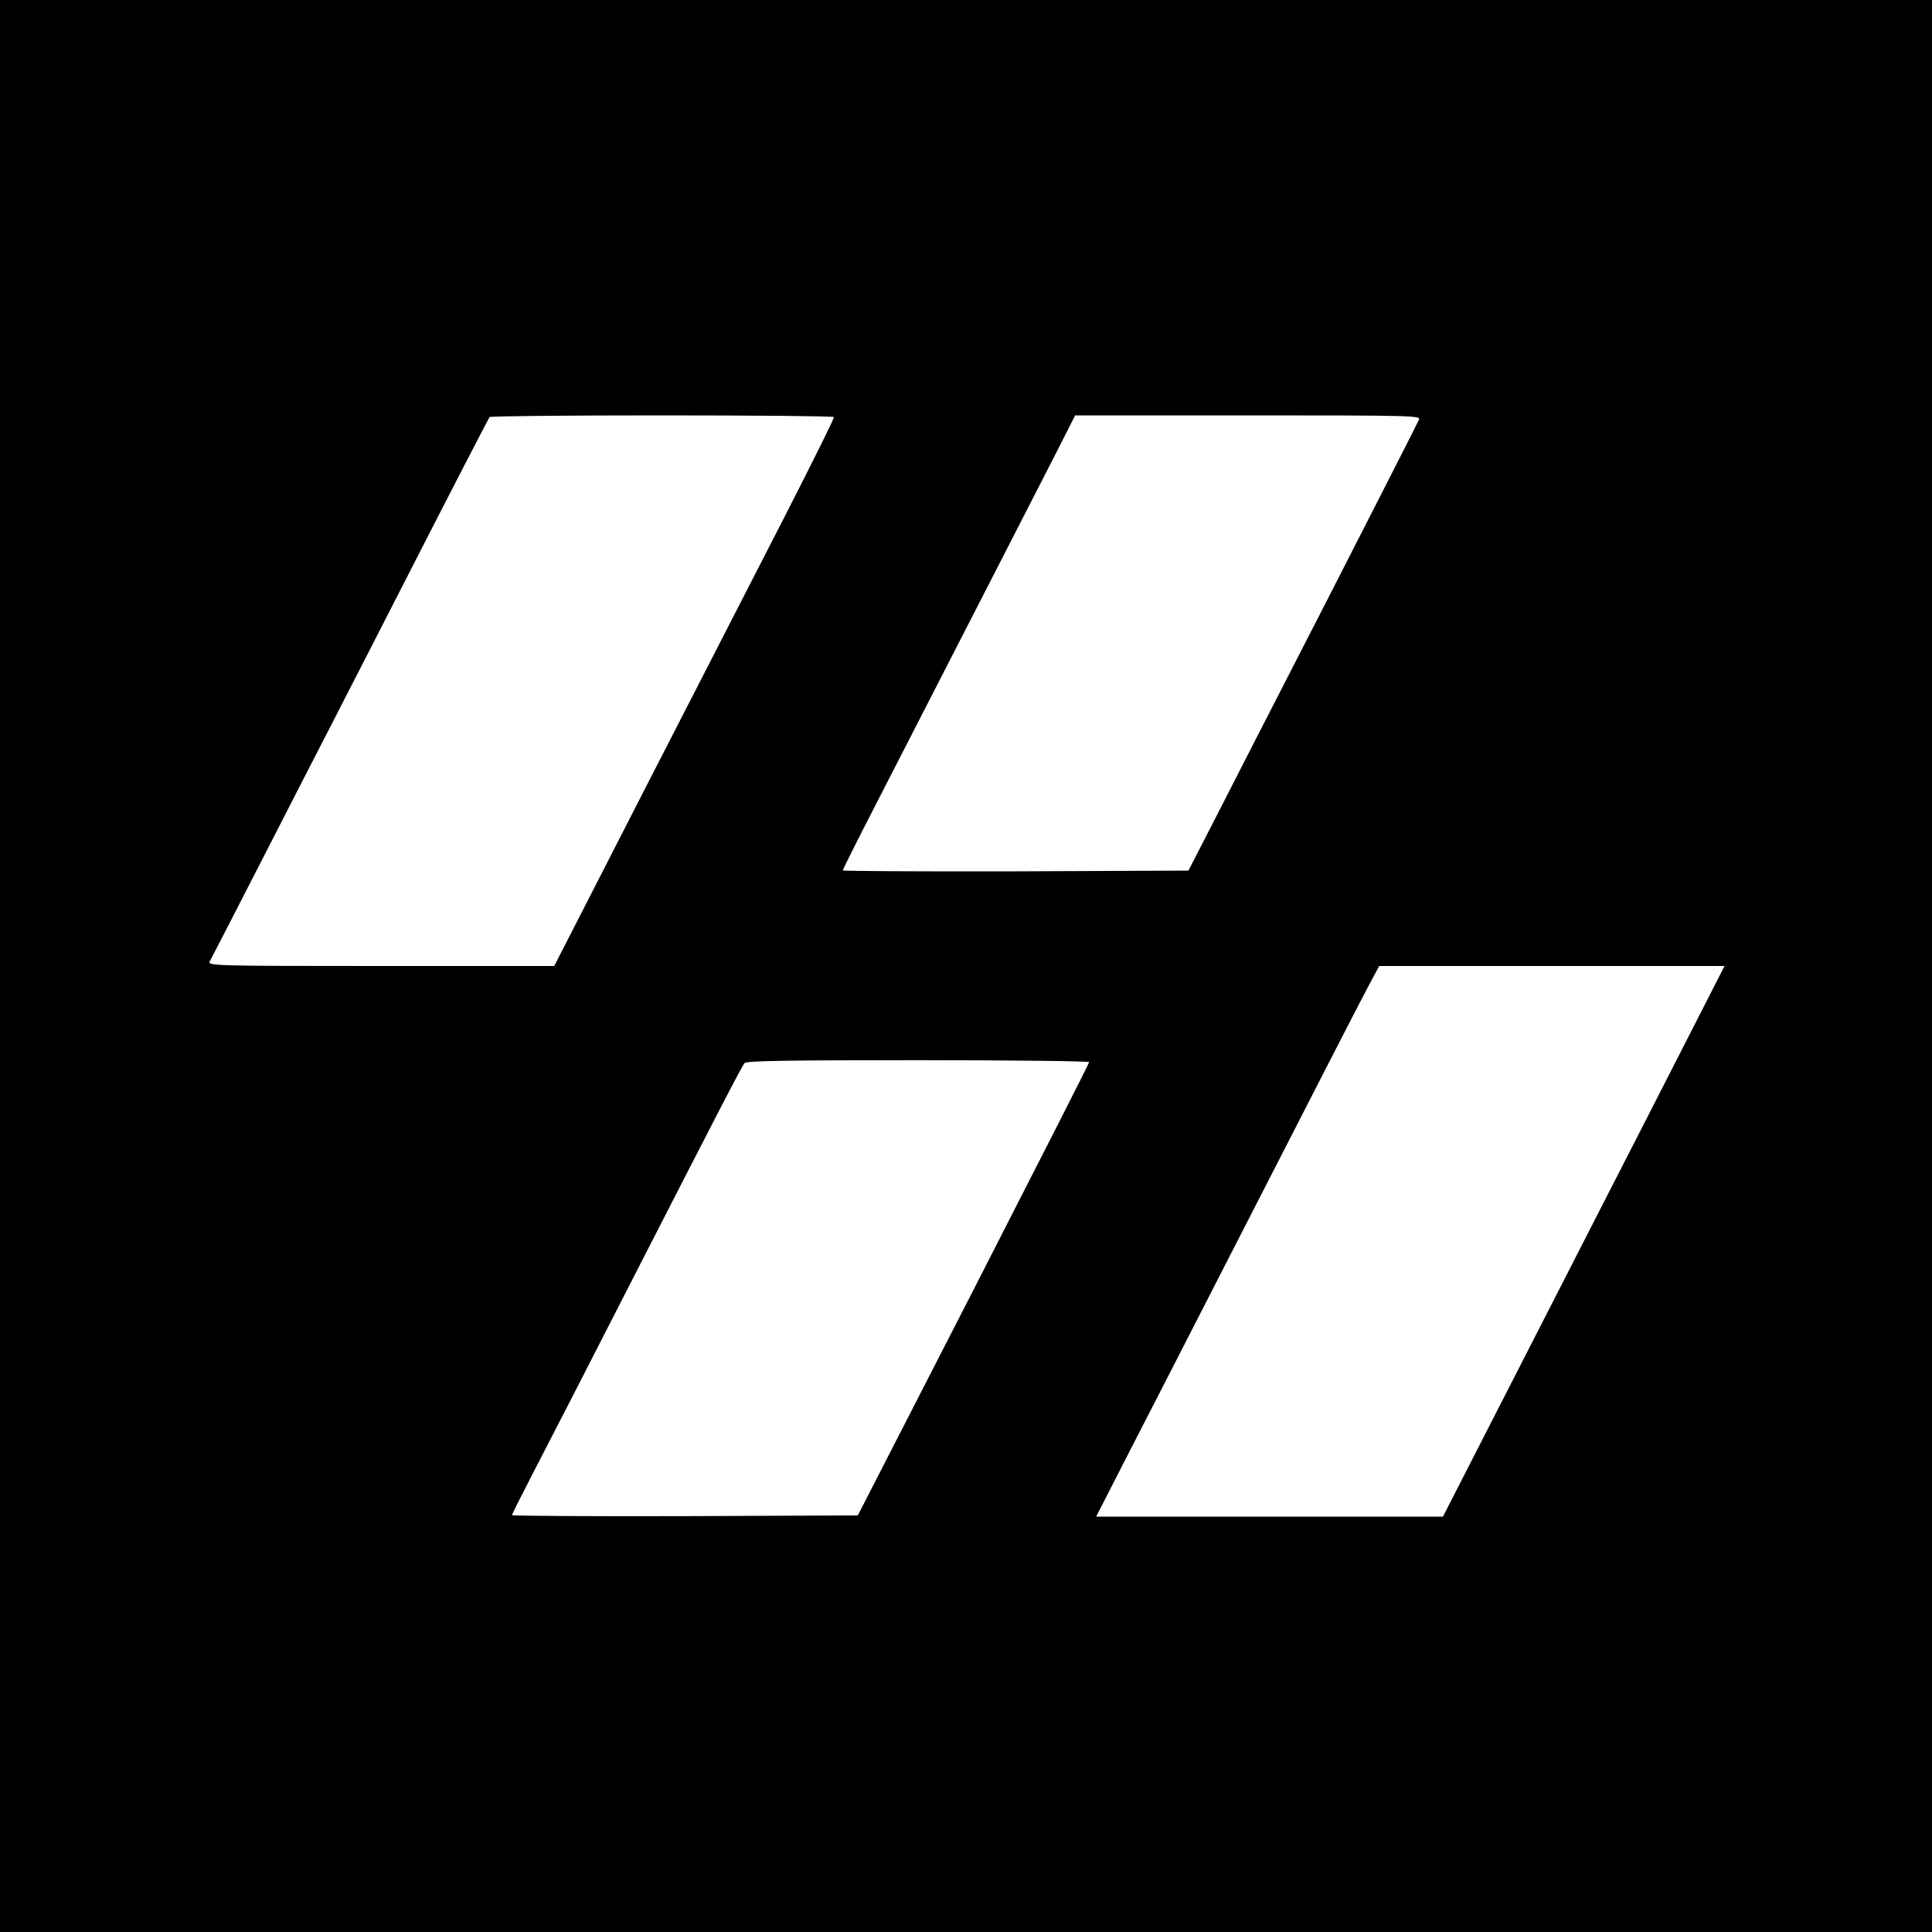 <?xml version="1.0" standalone="no"?>
<!DOCTYPE svg PUBLIC "-//W3C//DTD SVG 20010904//EN"
 "http://www.w3.org/TR/2001/REC-SVG-20010904/DTD/svg10.dtd">
<svg version="1.0" xmlns="http://www.w3.org/2000/svg"
 width="800pt" height="800pt" viewBox="0 0 800 800"
 preserveAspectRatio="xMidYMid meet">
<g transform="translate(0,800) scale(0.1,-0.1)"
fill="#000000" stroke="none">
<path d="M0 4000 l0 -4000 4000 0 4000 0 0 4000 0 4000 -4000 0 -4000 0 0
-4000z m3453 2273 c2 -5 -94 -197 -212 -428 -119 -231 -380 -741 -581 -1132
l-365 -713 -718 0 c-680 0 -717 1 -709 18 5 9 101 195 212 412 111 217 242
472 290 565 48 94 188 366 310 605 192 376 332 646 347 673 2 4 323 7 713 7
390 0 711 -3 713 -7z m2423 -10 c-4 -10 -172 -340 -373 -733 -202 -393 -415
-809 -474 -925 l-108 -210 -715 -3 c-394 -1 -716 1 -716 4 0 4 58 120 129 258
396 772 697 1358 761 1484 l72 142 715 0 c677 0 715 -1 709 -17z m1098 -2590
c-92 -181 -224 -438 -293 -573 -69 -135 -256 -501 -416 -813 l-290 -567 -718
0 -718 0 114 223 c63 122 307 598 542 1057 235 459 447 872 472 918 l44 82
715 0 715 0 -167 -327z m-2464 -71 c0 -5 -216 -429 -479 -943 l-479 -934 -716
-3 c-394 -1 -716 1 -716 4 0 4 40 83 89 178 49 94 232 450 406 791 359 701
454 885 468 903 7 9 163 12 718 12 390 0 709 -4 709 -8z"/>
</g>
</svg>
